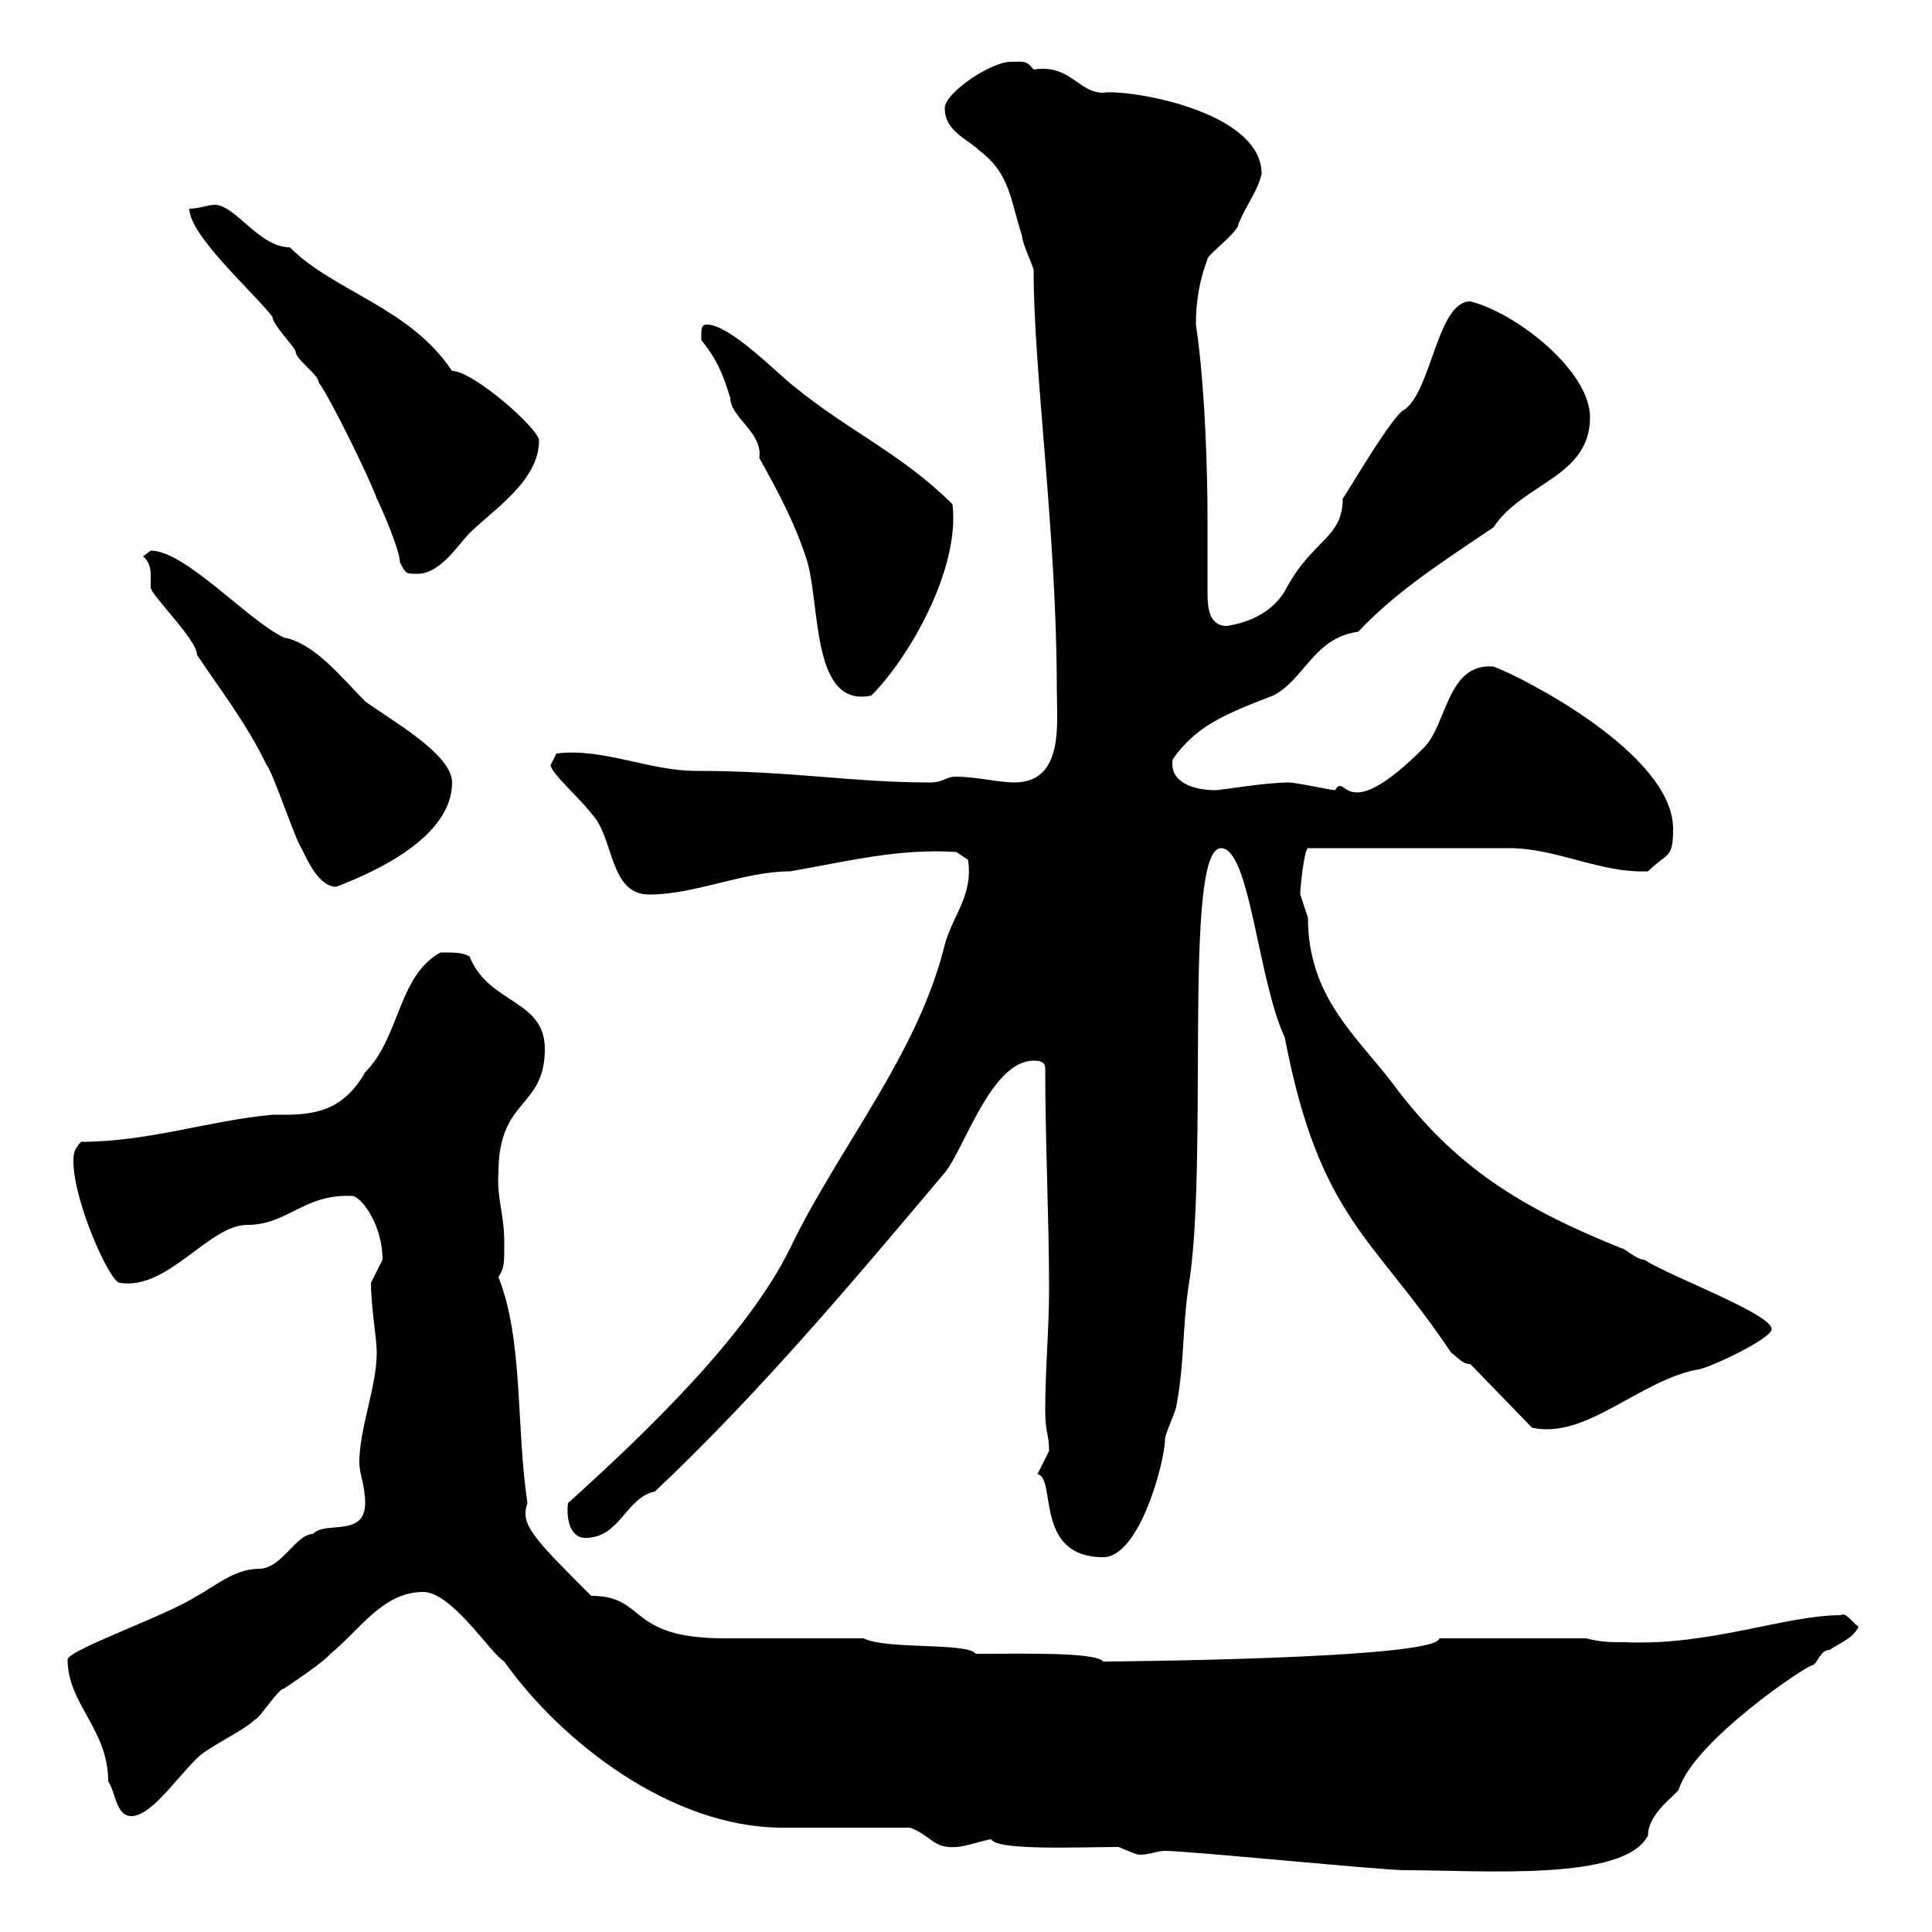 <svg xmlns="http://www.w3.org/2000/svg" xmlns:xlink="http://www.w3.org/1999/xlink" width="300" height="300"><path d="M173.70 286.80C175.20 287.40 176.40 288 177 288C178.50 288 179.70 287.40 180.90 287.40C184.50 287.40 214.50 290.40 218.10 290.40C230.10 290.40 252.30 292.20 255.90 285C255.90 281.40 260.70 278.40 260.70 277.80C263.10 270.30 280.50 258.60 281.40 258.60C282.30 258.30 282.60 256.20 284.10 256.20C285.90 255 287.70 254.40 288.60 252.60C287.70 252 286.50 250.20 285.90 250.80C277.20 250.80 265.50 255.60 252.30 255C249.90 255 248.70 255 246.30 254.40L223.50 254.40C223.20 257.70 170.10 258 171.90 258C171.90 258 171.90 258 171.30 258C170.10 256.50 158.70 256.80 151.50 256.80C150.30 255 137.70 256.20 134.10 254.40C130.50 254.40 116.10 254.40 112.50 254.40C97.20 254.40 100.50 247.80 91.80 247.80C82.80 238.80 80.70 236.70 81.90 233.40C80.10 221.40 81.30 208.20 77.40 198.30C78.30 196.80 78.30 196.50 78.30 192.90C78.30 188.40 77.10 186 77.40 182.10C77.40 170.40 84.60 172.20 84.60 162.90C84.60 155.10 75.90 156 72.90 148.50C71.70 147.90 70.80 147.90 68.40 147.90C61.80 151.50 62.10 161.10 56.70 166.50C52.80 173.40 47.40 173.10 42.30 173.10C32.40 174 23.10 177.30 12.60 177.30C11.40 178.50 11.40 179.40 11.40 180.30C11.40 186.60 17.10 199.20 18.60 199.20C26.10 200.40 32.40 190.20 38.40 190.20C44.70 190.20 47.10 185.40 54.60 185.70C56.10 185.70 59.40 190.20 59.40 195.60C59.40 195.60 57.60 199.20 57.60 199.20C57.60 202.80 58.50 207.90 58.50 210C58.50 215.40 55.80 221.70 55.80 227.10C55.80 228.90 56.70 230.70 56.70 233.40C56.70 238.80 50.40 236.10 48.60 238.20C45.90 238.20 43.80 243.60 40.20 243.60C36.30 243.60 33 246.60 30.60 247.80C26.10 250.80 10.50 256.20 10.50 257.70C10.50 264.60 16.80 268.50 16.80 276.60C18 278.40 18 282 20.40 282C23.40 282 27 276.60 30.60 273C32.40 271.20 37.80 268.80 39.60 267C40.20 267 43.20 262.20 44.10 262.20C45 261.60 50.40 258 51.30 256.80C55.80 253.20 59.40 247.20 65.70 247.20C70.20 247.20 76.20 256.80 78.30 258C87 270.30 104.10 283.80 121.50 283.80C124.50 283.80 138.90 283.80 141.30 283.80C144.60 285 144.90 287.10 148.50 286.80C149.70 286.80 153.30 285.60 153.90 285.60C154.80 287.40 167.70 286.80 173.70 286.80ZM161.10 228.90C164.10 229.50 160.50 241.80 171.30 241.80C177 241.80 180.90 226.80 180.90 223.50C180.90 222.60 182.70 219 182.70 218.10C183.90 211.80 183.60 206.40 184.50 200.10C187.80 181.20 183.60 131.70 189.60 131.70C194.10 131.70 195.30 152.10 199.50 161.10C204.90 189.30 213.30 192 225.30 210C226.50 210.90 227.10 211.80 228.30 211.80L237.90 221.70C246.30 223.50 254.40 214.50 263.40 212.70C264.90 212.70 275.10 207.90 275.10 206.40C275.10 204 259.50 198.30 255.30 195.60C254.10 195.60 252.30 193.80 251.70 193.80C236.10 187.50 225.90 181.20 216.30 168.30C210.60 160.80 203.10 154.80 203.10 142.50C203.10 142.50 201.90 138.90 201.90 138.90C201.90 137.70 202.50 132 203.10 131.70L234.30 131.70C241.80 131.70 248.40 135.60 255.90 135.30C258.90 132.30 259.80 133.50 259.80 128.70C259.80 117 236.10 105 231.90 103.50C224.70 102.90 224.70 112.50 221.10 116.10C208.50 128.70 209.10 119.70 207.30 122.70C206.70 122.70 201.30 121.50 200.10 121.50C196.50 121.50 189.60 122.70 188.70 122.70C185.40 122.70 181.50 121.50 182.10 117.90C185.70 112.80 189.90 111 197.70 108C202.50 105.60 204 99 210.90 98.10C216.30 92.40 222 88.50 231.90 81.90C236.40 75 246.90 74.10 246.90 64.80C246.90 57.60 235.50 48.60 228.30 46.80C223.20 46.80 222.30 60.60 218.10 63.60C216.30 64.20 208.50 77.70 208.50 77.40C208.50 83.70 203.70 83.70 199.50 91.80C197.70 94.80 194.40 96.60 190.50 97.20C187.80 97.20 187.50 94.50 187.50 92.10C187.50 92.40 187.50 86.70 187.50 80.10C187.50 74.40 187.20 60.30 185.70 50.40C185.70 44.10 187.50 40.50 187.50 40.20C187.50 39.60 192.30 36 192.30 34.80C193.50 31.80 195.30 29.70 195.90 27C195.90 17.10 174.90 13.80 171.30 14.40C167.40 14.40 166.20 9.90 160.50 10.80C159.30 9.30 159 9.60 156.90 9.60C153.90 9.60 146.70 14.40 146.70 16.80C146.70 20.40 150.30 21.60 152.10 23.40C156.90 27 156.90 31.20 158.70 36.60C158.70 37.80 160.50 41.40 160.50 42C160.50 57.90 164.10 82.80 164.10 107.10C164.10 112.20 165.30 121.50 157.50 121.50C155.10 121.50 151.50 120.60 148.50 120.60C146.70 120.60 146.70 121.50 144.30 121.50C132.30 121.50 123 119.70 108 119.70C100.80 119.70 93.60 116.10 86.40 117C86.40 117 85.50 118.80 85.50 118.80C85.50 120 90.30 124.20 91.80 126.30C95.40 129.90 94.50 138.90 100.80 138.90C108 138.90 115.50 135.30 122.70 135.30C131.40 133.80 139.50 131.70 148.50 132.30L150.30 133.50C151.20 138.90 147.90 142.20 146.70 146.70C142.50 163.80 130.20 178.20 122.70 193.80C116.10 207.30 100.50 222.30 88.20 233.40C87.90 235.80 88.50 238.80 90.90 238.80C96.30 238.80 97.20 232.50 101.70 231.60C117.90 216.30 132.30 199.20 146.70 182.10C149.70 178.50 153.90 164.70 160.50 164.70C161.10 164.70 162.30 164.70 162.30 165.90C162.30 177.30 162.90 189.30 162.90 200.10C162.90 206.40 162.30 212.70 162.30 219C162.30 222.60 162.90 222.60 162.90 225.30C162.90 225.30 161.10 228.90 161.10 228.90ZM22.20 86.40C23.40 87.30 23.40 88.80 23.40 89.40C23.40 90.30 23.40 90.90 23.40 91.20C23.40 92.40 30.60 99.30 30.60 101.70C34.20 107.10 38.40 112.50 41.40 118.80C42.30 119.70 45.90 130.50 46.80 131.70C47.70 133.50 49.50 137.70 52.20 137.70C58.50 135.30 70.20 129.90 70.20 121.50C70.20 117 60.30 111.60 56.70 108.90C53.10 105.30 48.90 99.90 44.10 99C38.40 96.30 28.80 85.50 23.40 85.50C23.40 85.50 22.20 86.40 22.20 86.40ZM108.90 52.20C108.90 52.20 108.90 52.80 108.90 52.80C111.30 55.80 112.20 57.90 113.40 61.80C113.40 64.80 118.50 67.20 117.90 71.10C120.90 76.50 123.30 81 125.10 86.40C127.50 93 125.70 110.10 135.30 108C141.30 102 149.10 88.20 147.90 78.30C140.10 70.50 131.70 66.90 123.30 60C120.90 58.20 113.40 50.40 109.80 50.40C108.90 50.40 108.90 51 108.90 52.20ZM62.10 87.30C63 89.10 63 89.10 64.80 89.10C68.40 89.10 71.10 84.60 72.90 82.80C76.50 79.20 83.70 74.70 83.70 68.40C83.70 66.60 73.50 57.60 70.20 57.60C63.60 47.70 51.90 45.30 45 38.40C40.20 38.40 36.60 31.80 33.30 31.80C32.40 31.80 30.90 32.40 29.40 32.40C29.40 36.60 39.60 45.60 42.30 49.20C42.30 50.40 45.90 54 45.90 54.60C45.90 55.80 49.50 58.20 49.50 59.40C51.30 61.80 57.60 74.70 58.50 77.40C59.40 79.20 62.10 85.50 62.10 87.30Z"/></svg>
